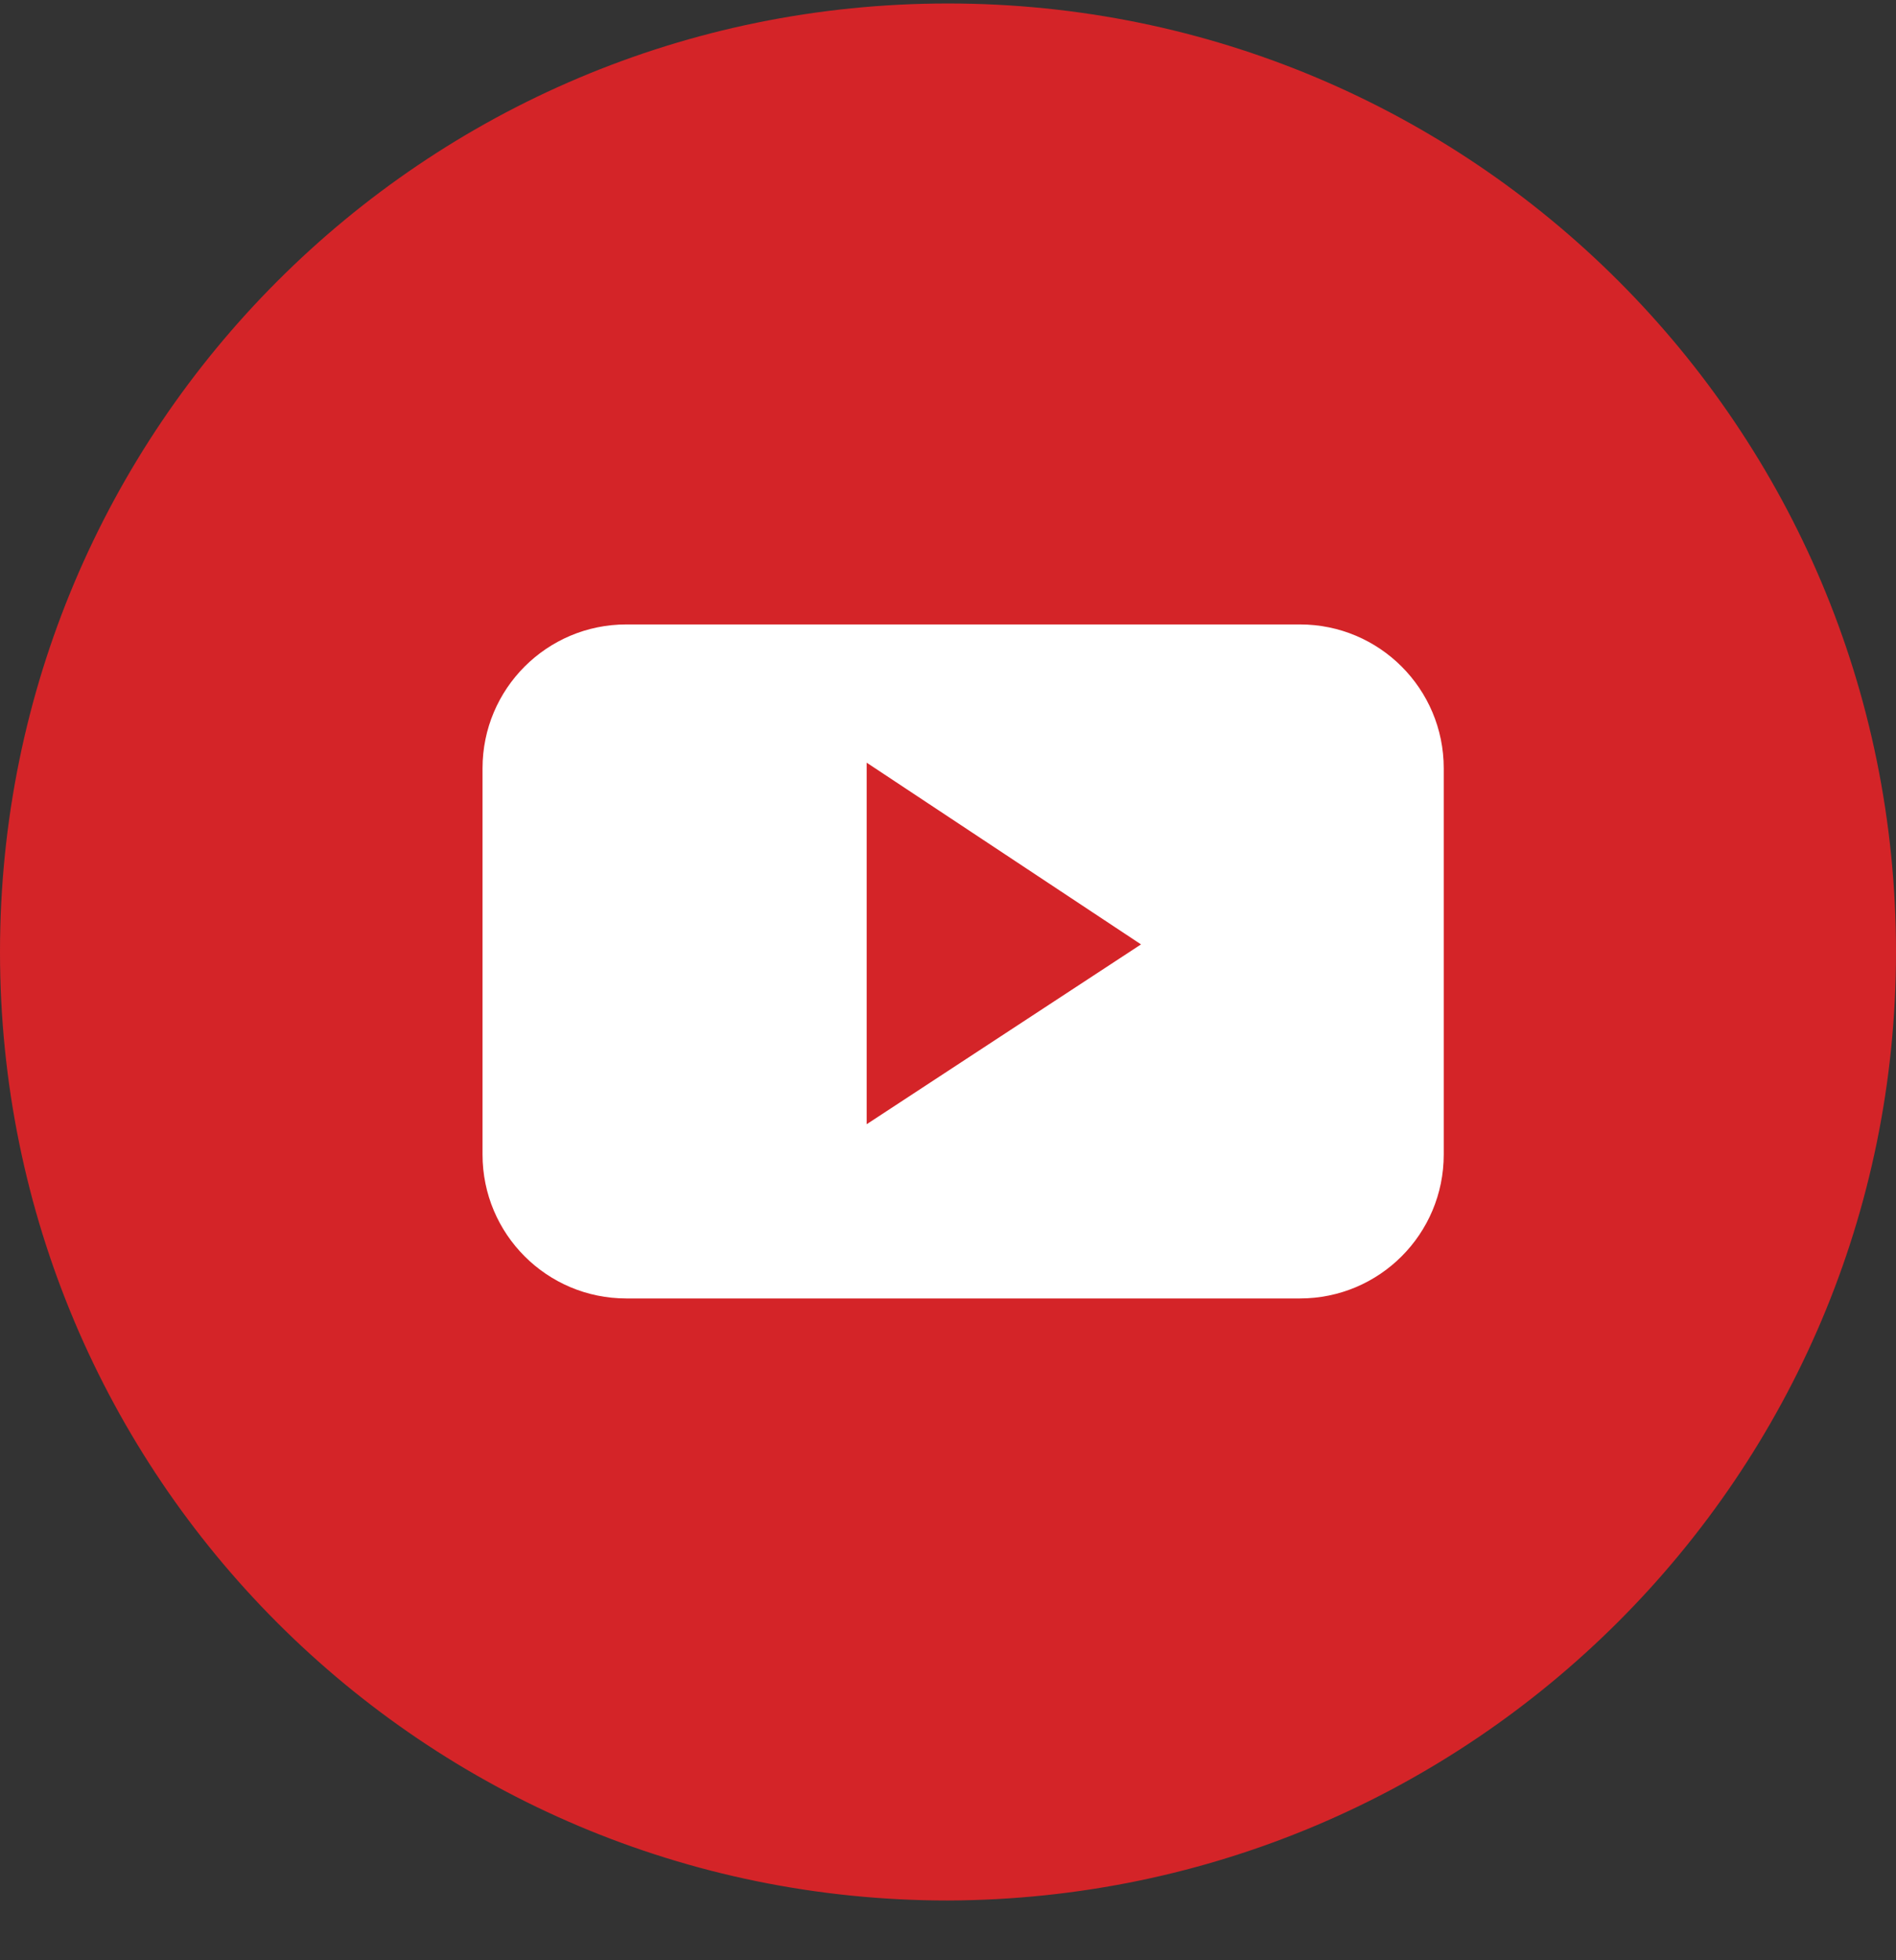 <svg width="30" height="31" viewBox="0 0 30 31" fill="none" xmlns="http://www.w3.org/2000/svg">
<rect x="0" y="0" width="30" height="31" fill="#333333" stroke="none"/>
<path d="M30 15.055C30 6.761 23.293 0.055 15 0.055C6.707 0.055 0 6.761 0 15.055C0 23.348 6.707 30.055 15 30.055C23.293 30.025 30 23.318 30 15.055Z" fill="#D42428"/>
<path d="M22.844 12.15C22.844 10.893 21.826 9.875 20.569 9.875H9.91C8.653 9.875 7.635 10.893 7.635 12.15V18.258C7.635 19.516 8.653 20.534 9.91 20.534H20.569C21.826 20.534 22.844 19.516 22.844 18.258V12.15ZM13.713 17.779V12.061L18.054 14.935L13.713 17.779Z" fill="white"/>
</svg>
